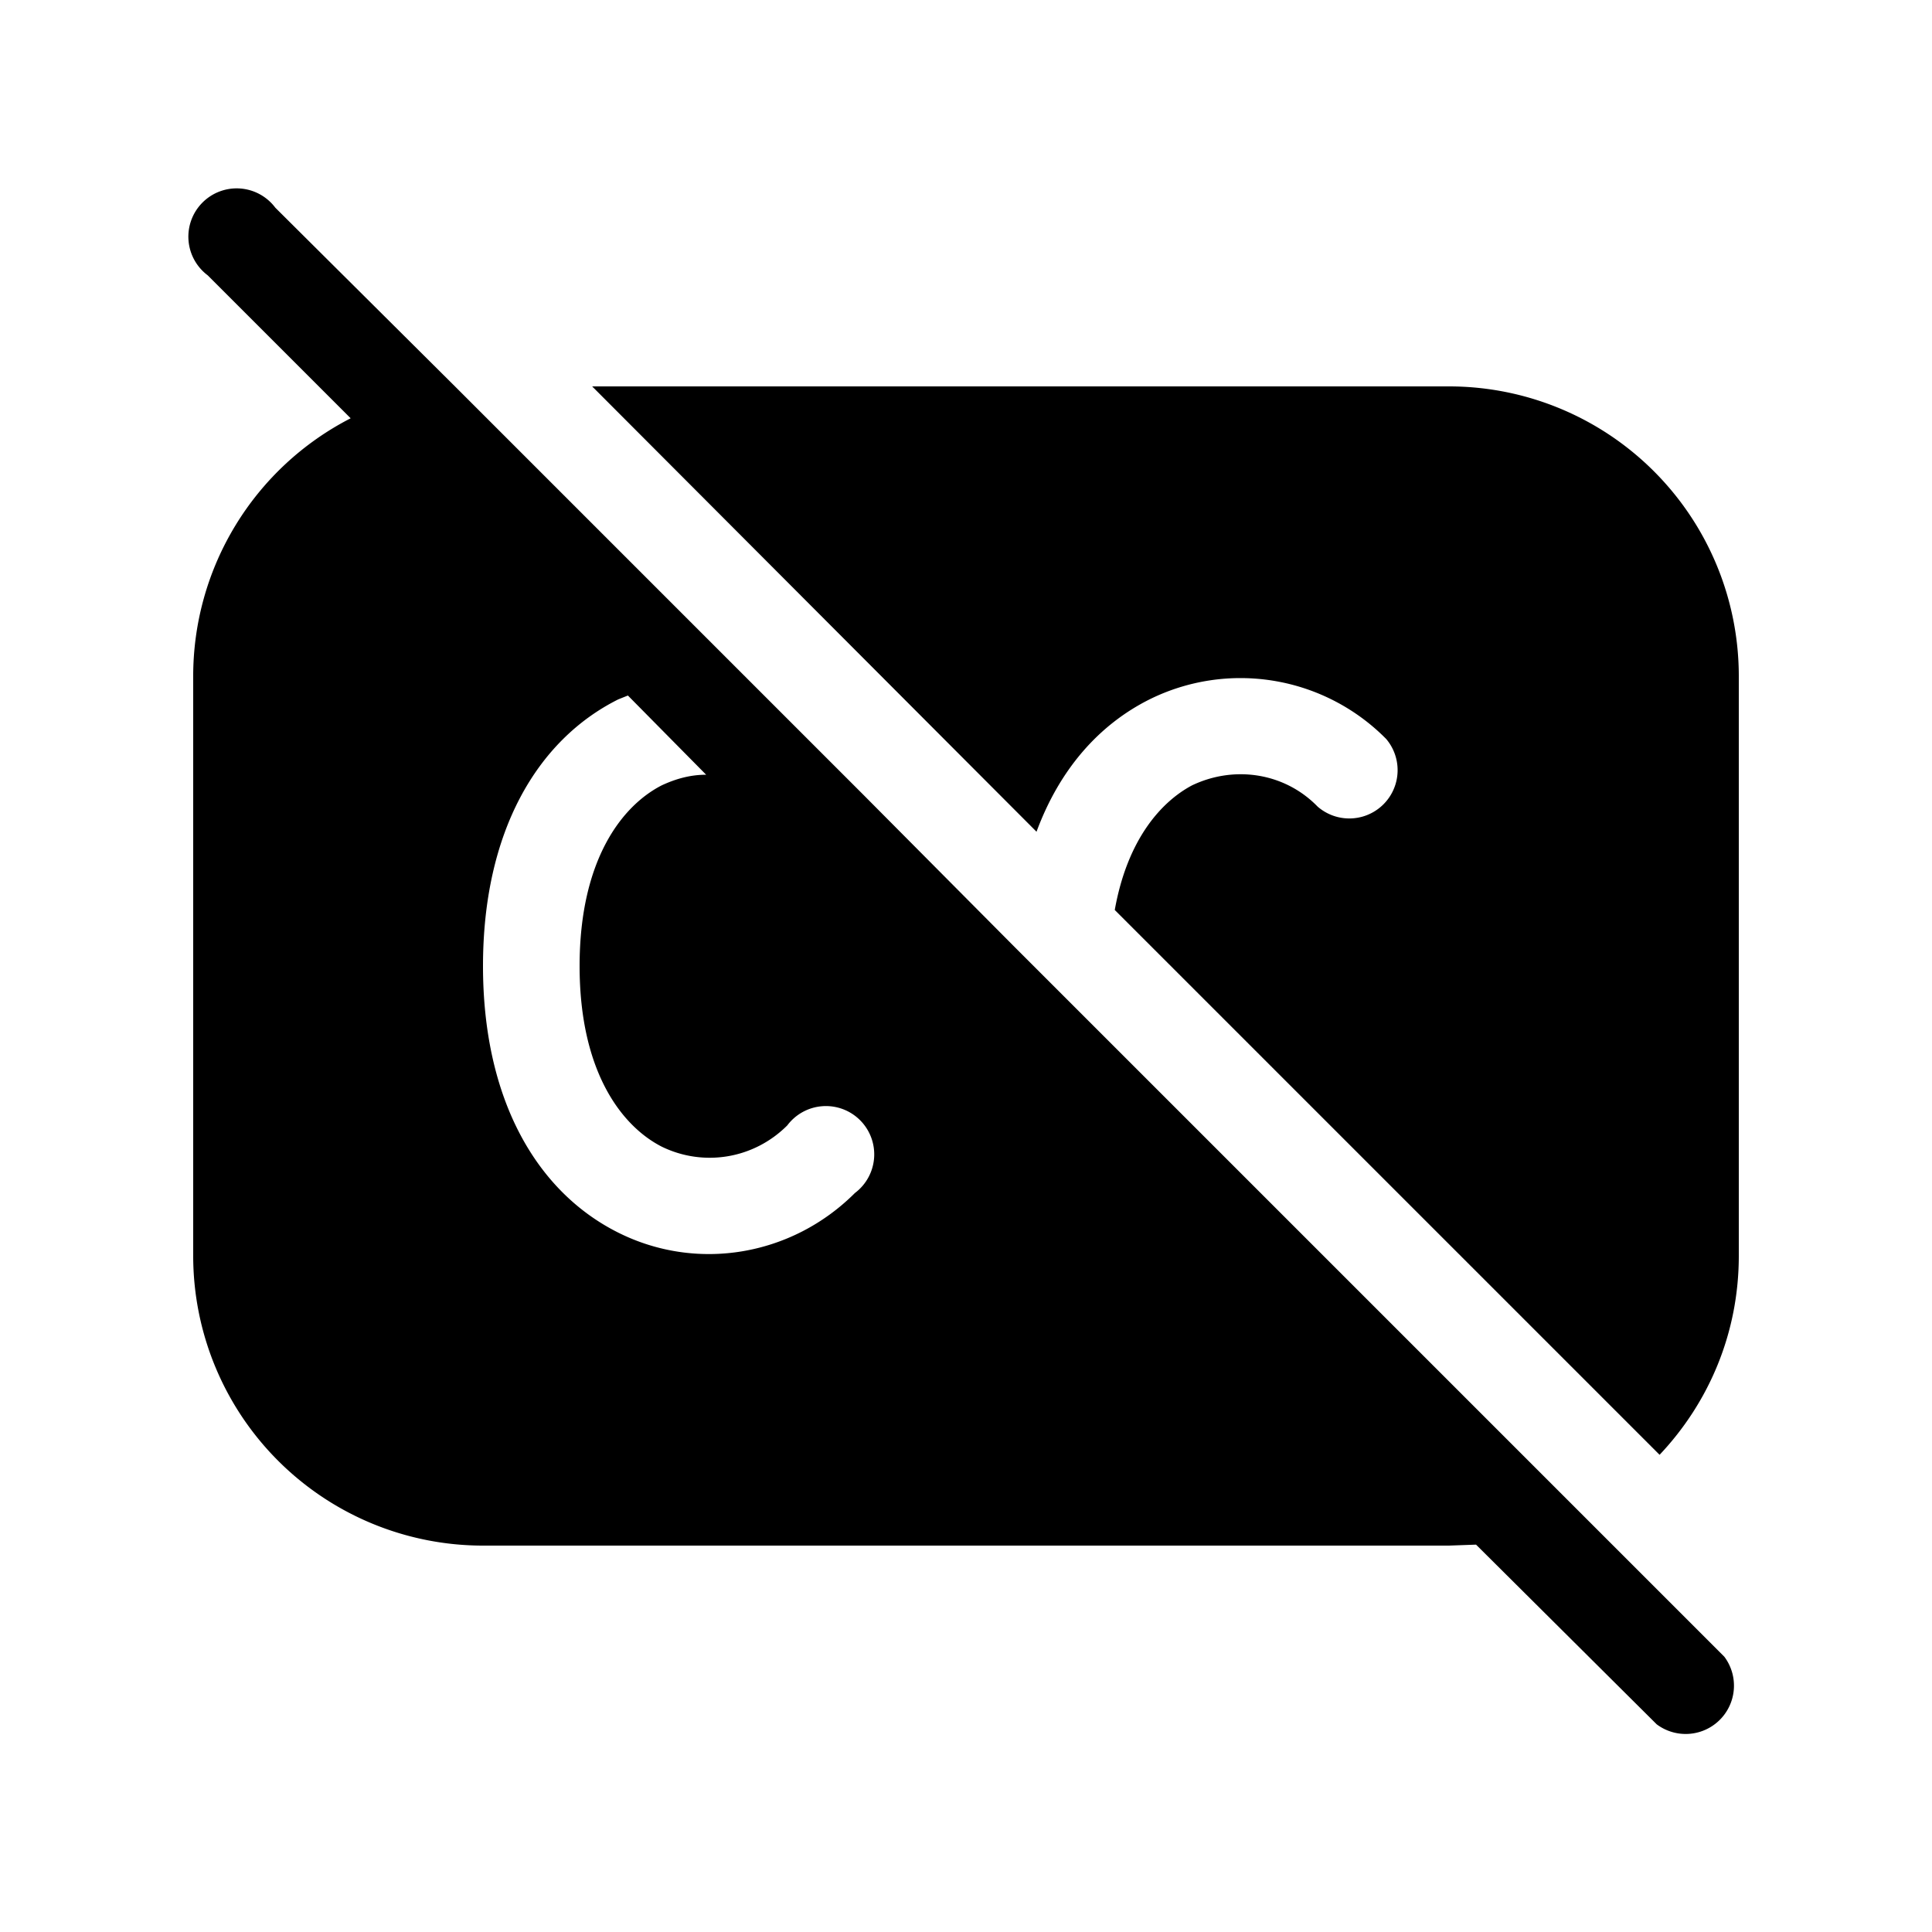 <svg width="20" height="20" viewBox="0 0 20 20" xmlns="http://www.w3.org/2000/svg"><path d="M2.85 2.15a.5.5 0 1 0-.7.7l1.48 1.48A3 3 0 0 0 2 7v6a3 3 0 0 0 3 3h10l.28-.01 1.87 1.86a.5.5 0 0 0 .7-.7l-1.48-1.48-3.7-3.7-1.05-1.05L10.5 9.8 8.94 8.23 7.77 7.06 4.72 4.01 2.85 2.15Zm4.46 5.87c-.16 0-.31.04-.46.11C6.44 8.34 6 8.9 6 10s.44 1.66.85 1.87c.43.21.95.13 1.3-.22a.5.5 0 1 1 .7.7c-.65.65-1.63.82-2.45.41C5.56 12.34 5 11.39 5 10c0-1.39.56-2.34 1.4-2.76l.1-.04.81.82Zm3.42.59L6.13 4H15a3 3 0 0 1 3 3v6c0 .8-.31 1.52-.82 2.06l-5.64-5.64c.13-.73.48-1.12.8-1.29.44-.21.96-.13 1.3.22a.5.5 0 0 0 .71-.7 2.12 2.12 0 0 0-2.45-.41c-.52.26-.93.72-1.17 1.37Z"/></svg>